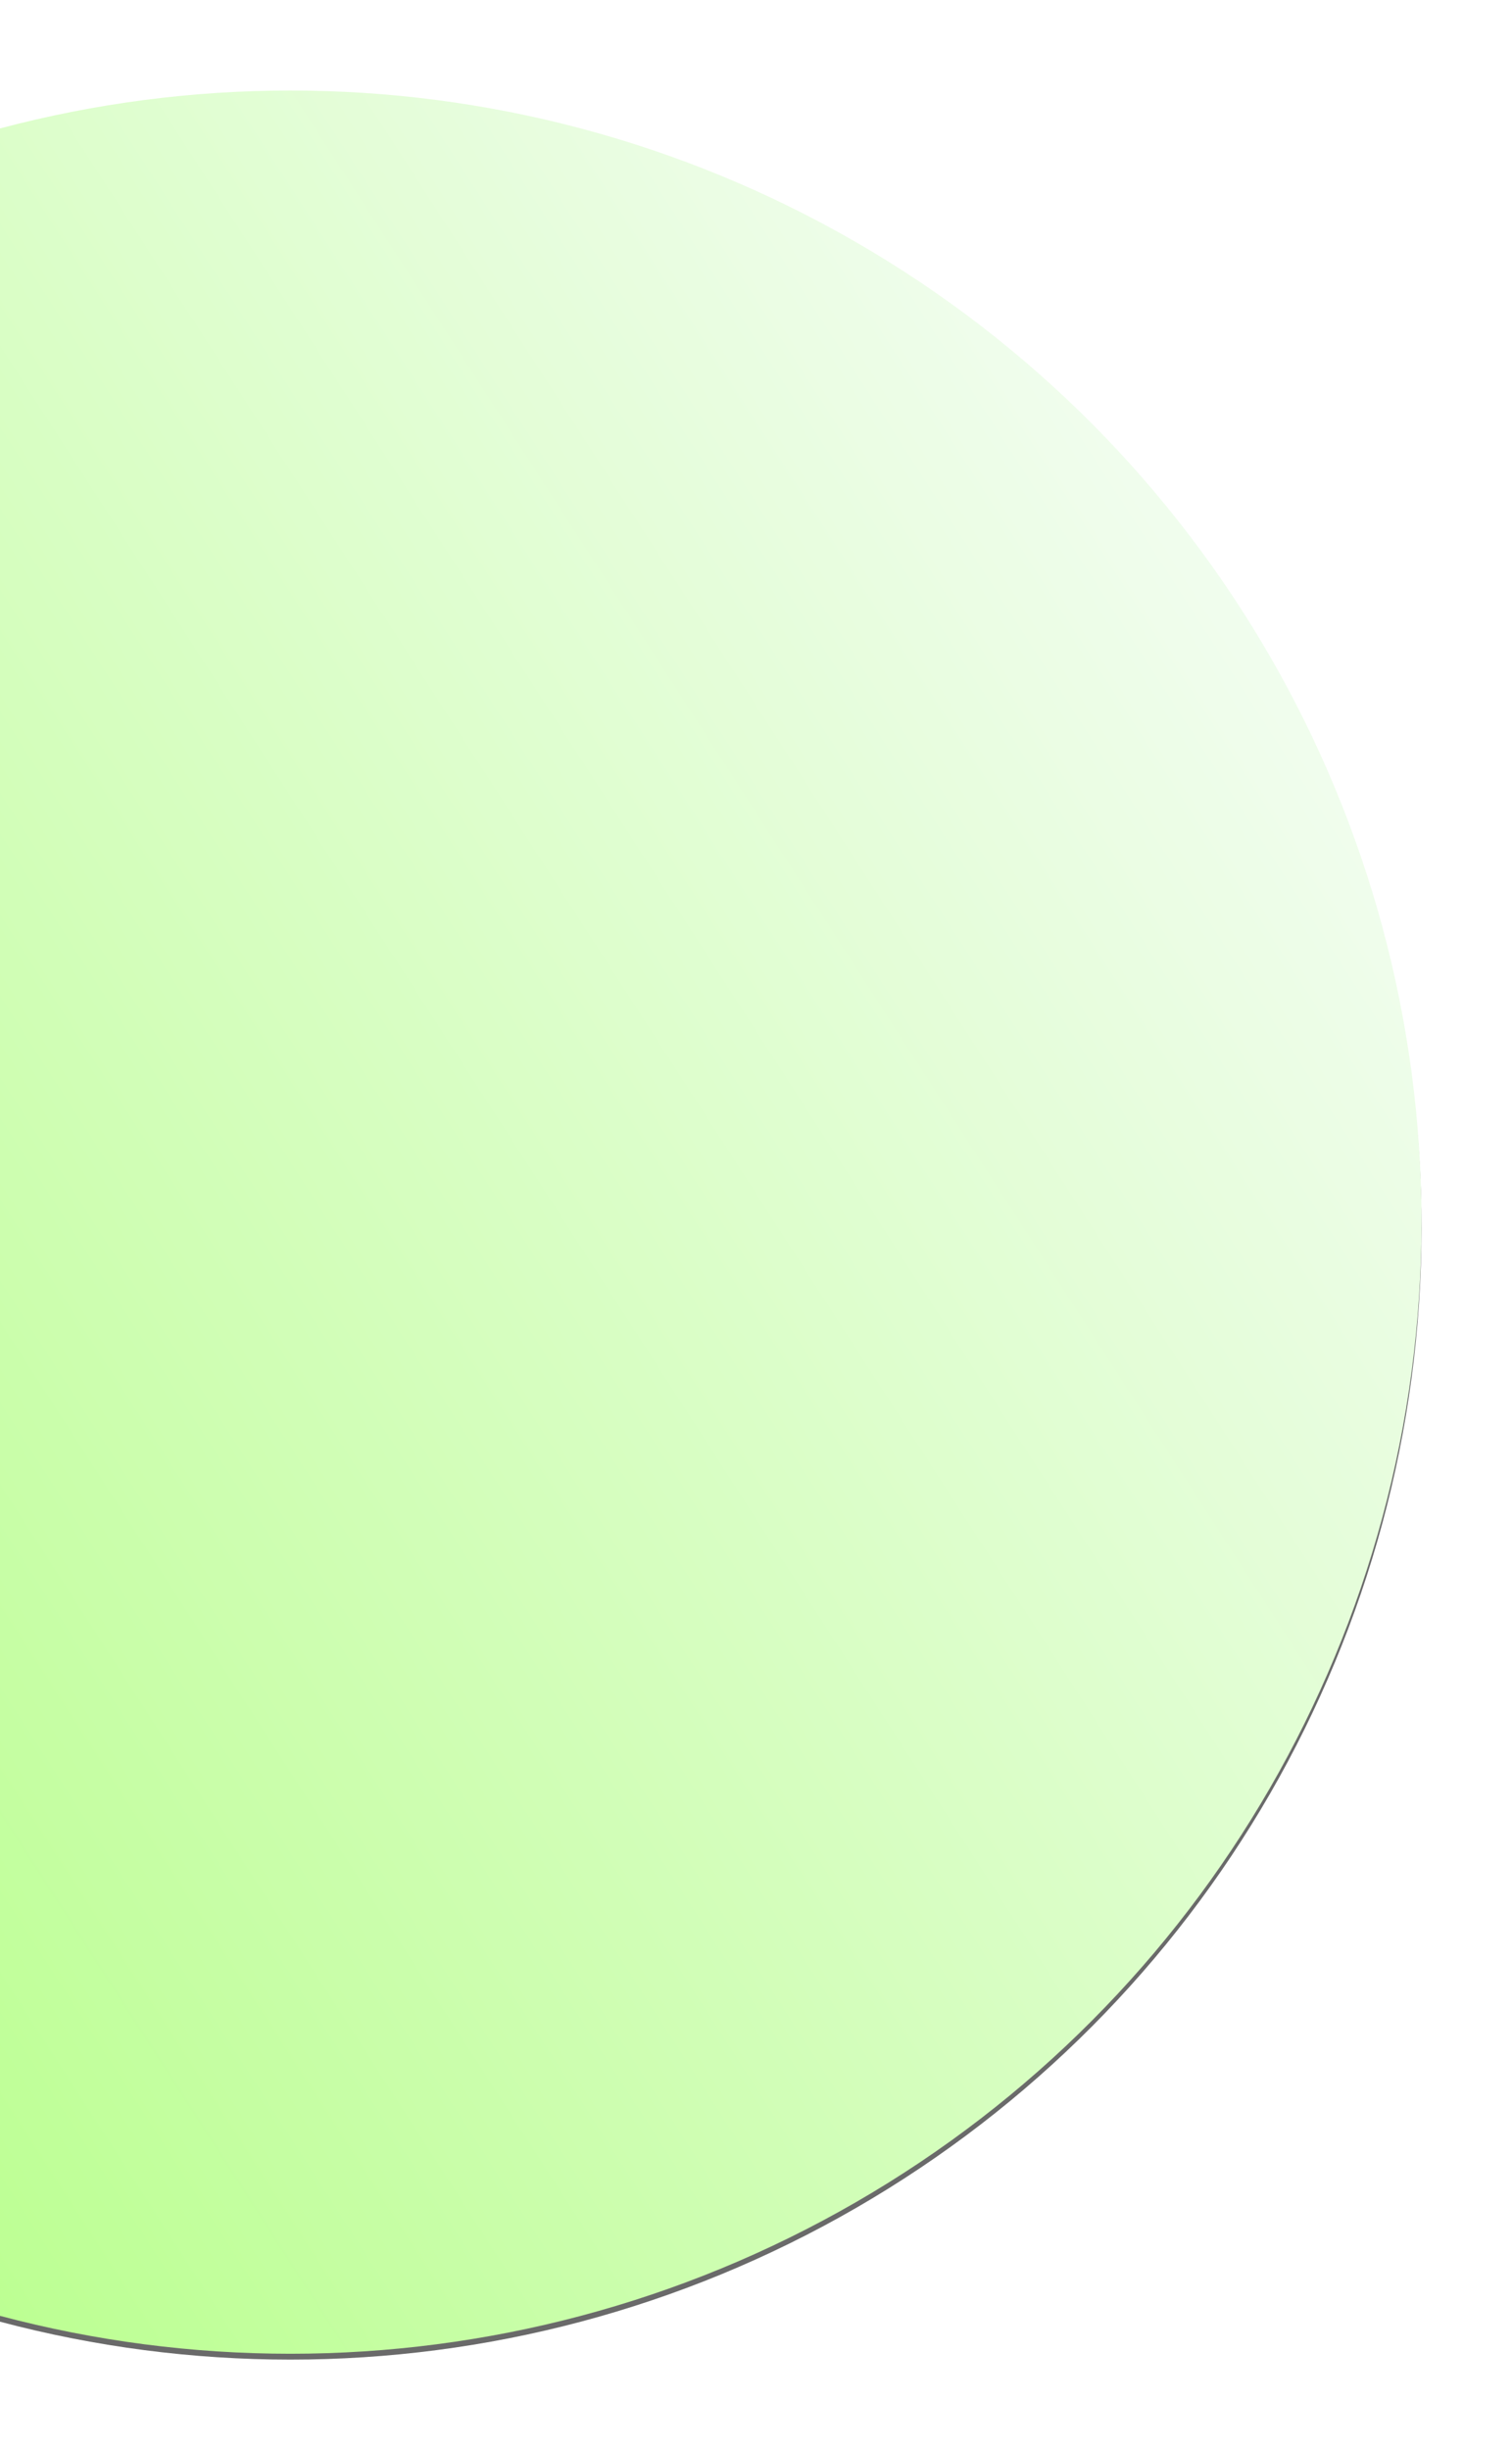 <svg width="518" height="839" viewBox="0 0 518 839" xmlns="http://www.w3.org/2000/svg" xmlns:xlink="http://www.w3.org/1999/xlink">
    <defs>
        <filter x="-5.2%" y="-4.9%" width="110.3%" height="110.3%" filterUnits="objectBoundingBox" id="uez8jovtua">
            <feGaussianBlur stdDeviation="12" in="SourceGraphic"/>
        </filter>
        <filter x="-5.5%" y="-5.3%" width="111.1%" height="111.1%" filterUnits="objectBoundingBox" id="sw41kicb2b">
            <feOffset dy="2" in="SourceAlpha" result="shadowOffsetOuter1"/>
            <feGaussianBlur stdDeviation="2" in="shadowOffsetOuter1" result="shadowBlurOuter1"/>
            <feColorMatrix values="0 0 0 0 0 0 0 0 0 0 0 0 0 0 0 0 0 0 0.5 0" in="shadowBlurOuter1"/>
        </filter>
        <linearGradient x1="100%" y1="2.928%" x2="10.105%" y2="60.887%" id="pd6rvkuqpd">
            <stop stop-color="#F7FBFF" offset="0%"/>
            <stop stop-color="#8CFF44" offset="100%"/>
        </linearGradient>
        <circle id="96ziofb56c" cx="889.5" cy="5753.5" r="387.5"/>
    </defs>
    <g transform="translate(-790 -5335)" filter="url(#uez8jovtua)" fill="none" fill-rule="evenodd" opacity=".583">
        <use fill="#000" filter="url(#sw41kicb2b)" xlink:href="#96ziofb56c"/>
        <use fill="url(#pd6rvkuqpd)" xlink:href="#96ziofb56c"/>
    </g>
</svg>
